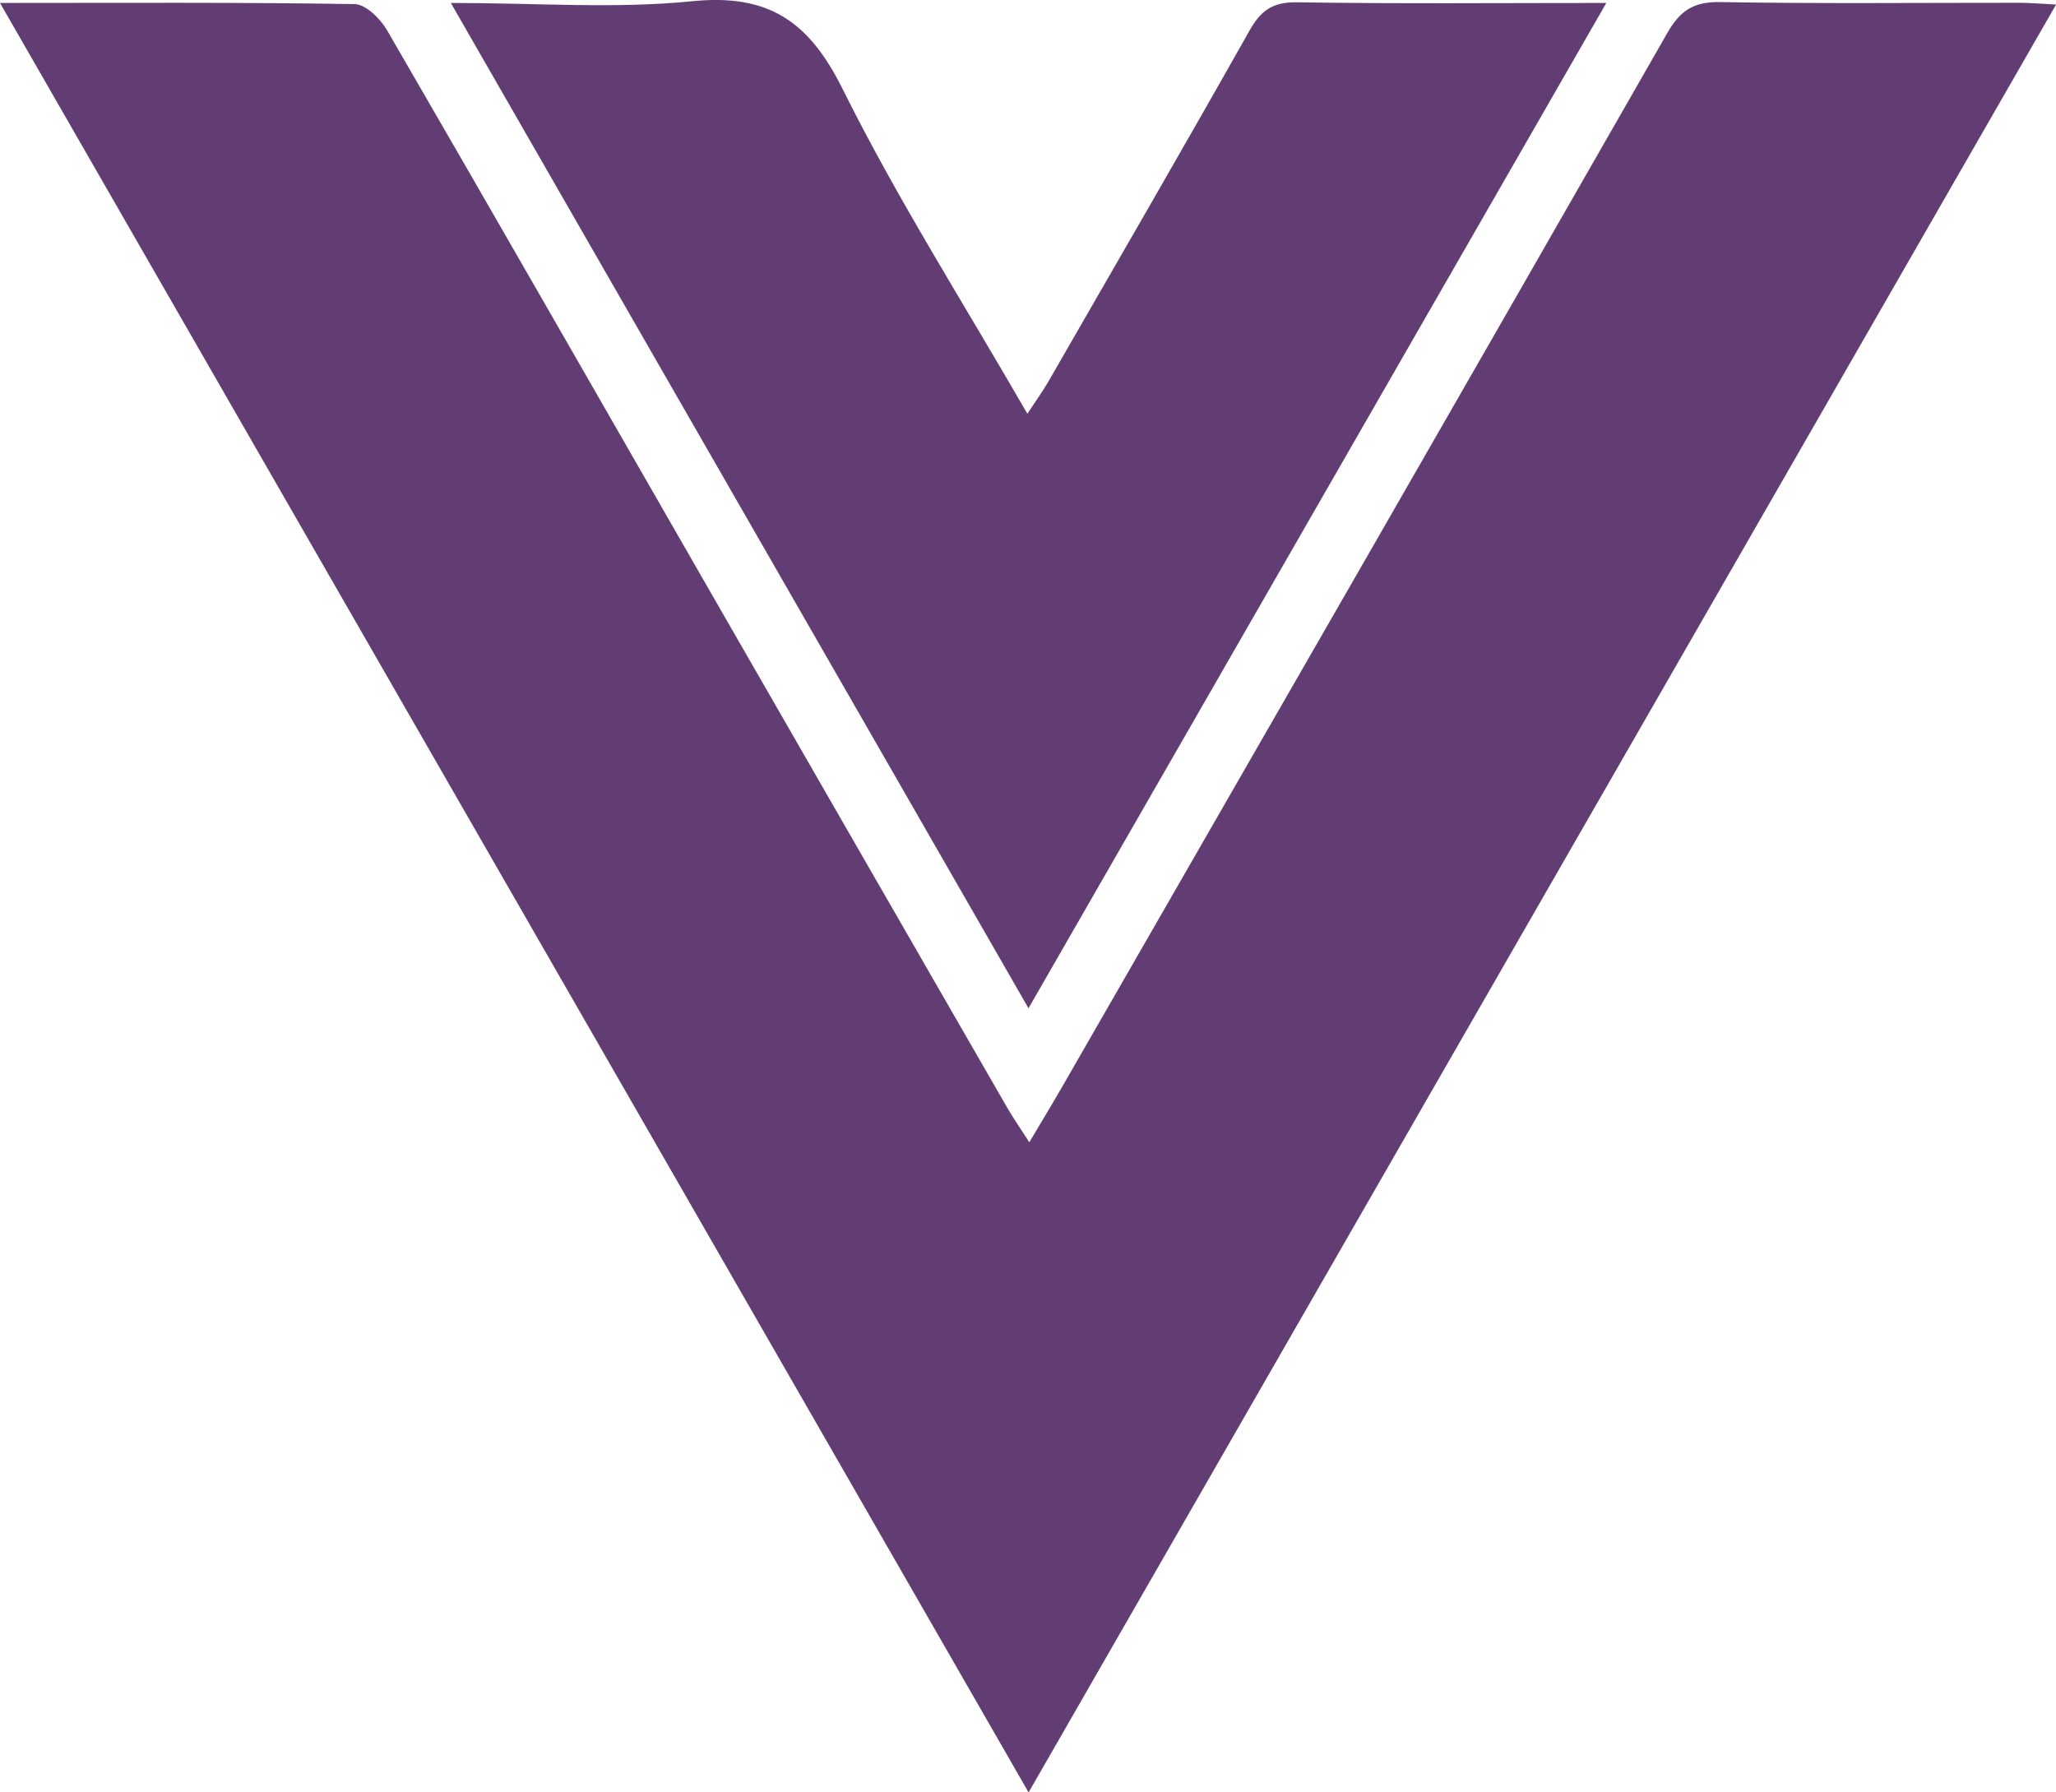 <svg width="78" height="68" viewBox="0 0 78 68" fill="none" xmlns="http://www.w3.org/2000/svg">
<path d="M0 0.112C4.701 0.112 9.08 0.084 13.456 0.155C13.876 0.163 14.428 0.708 14.682 1.144C18.777 8.204 22.828 15.288 26.895 22.361C30.668 28.925 34.445 35.489 38.225 42.047C38.445 42.426 38.697 42.786 39.051 43.336C39.544 42.5 39.959 41.819 40.357 41.126C47.996 27.841 55.64 14.561 63.25 1.259C63.737 0.403 64.249 0.063 65.248 0.079C69.039 0.144 72.833 0.104 76.627 0.106C77.017 0.106 77.407 0.142 78.003 0.172C65.004 22.792 52.093 45.257 39.022 68C25.983 45.317 13.06 22.836 0 0.112Z" fill="#623D73"/>
<path d="M39.019 38.252C31.667 25.457 24.458 12.912 17.104 0.112C20.358 0.112 23.34 0.341 26.267 0.046C29.146 -0.242 30.684 0.796 31.965 3.373C34.036 7.539 36.549 11.485 38.976 15.697C39.303 15.198 39.555 14.852 39.769 14.482C42.325 10.043 44.893 5.613 47.408 1.153C47.836 0.392 48.291 0.074 49.196 0.087C53.019 0.147 56.846 0.112 60.94 0.112C53.607 12.866 46.395 25.419 39.019 38.252Z" fill="#623D73"/>
</svg>
